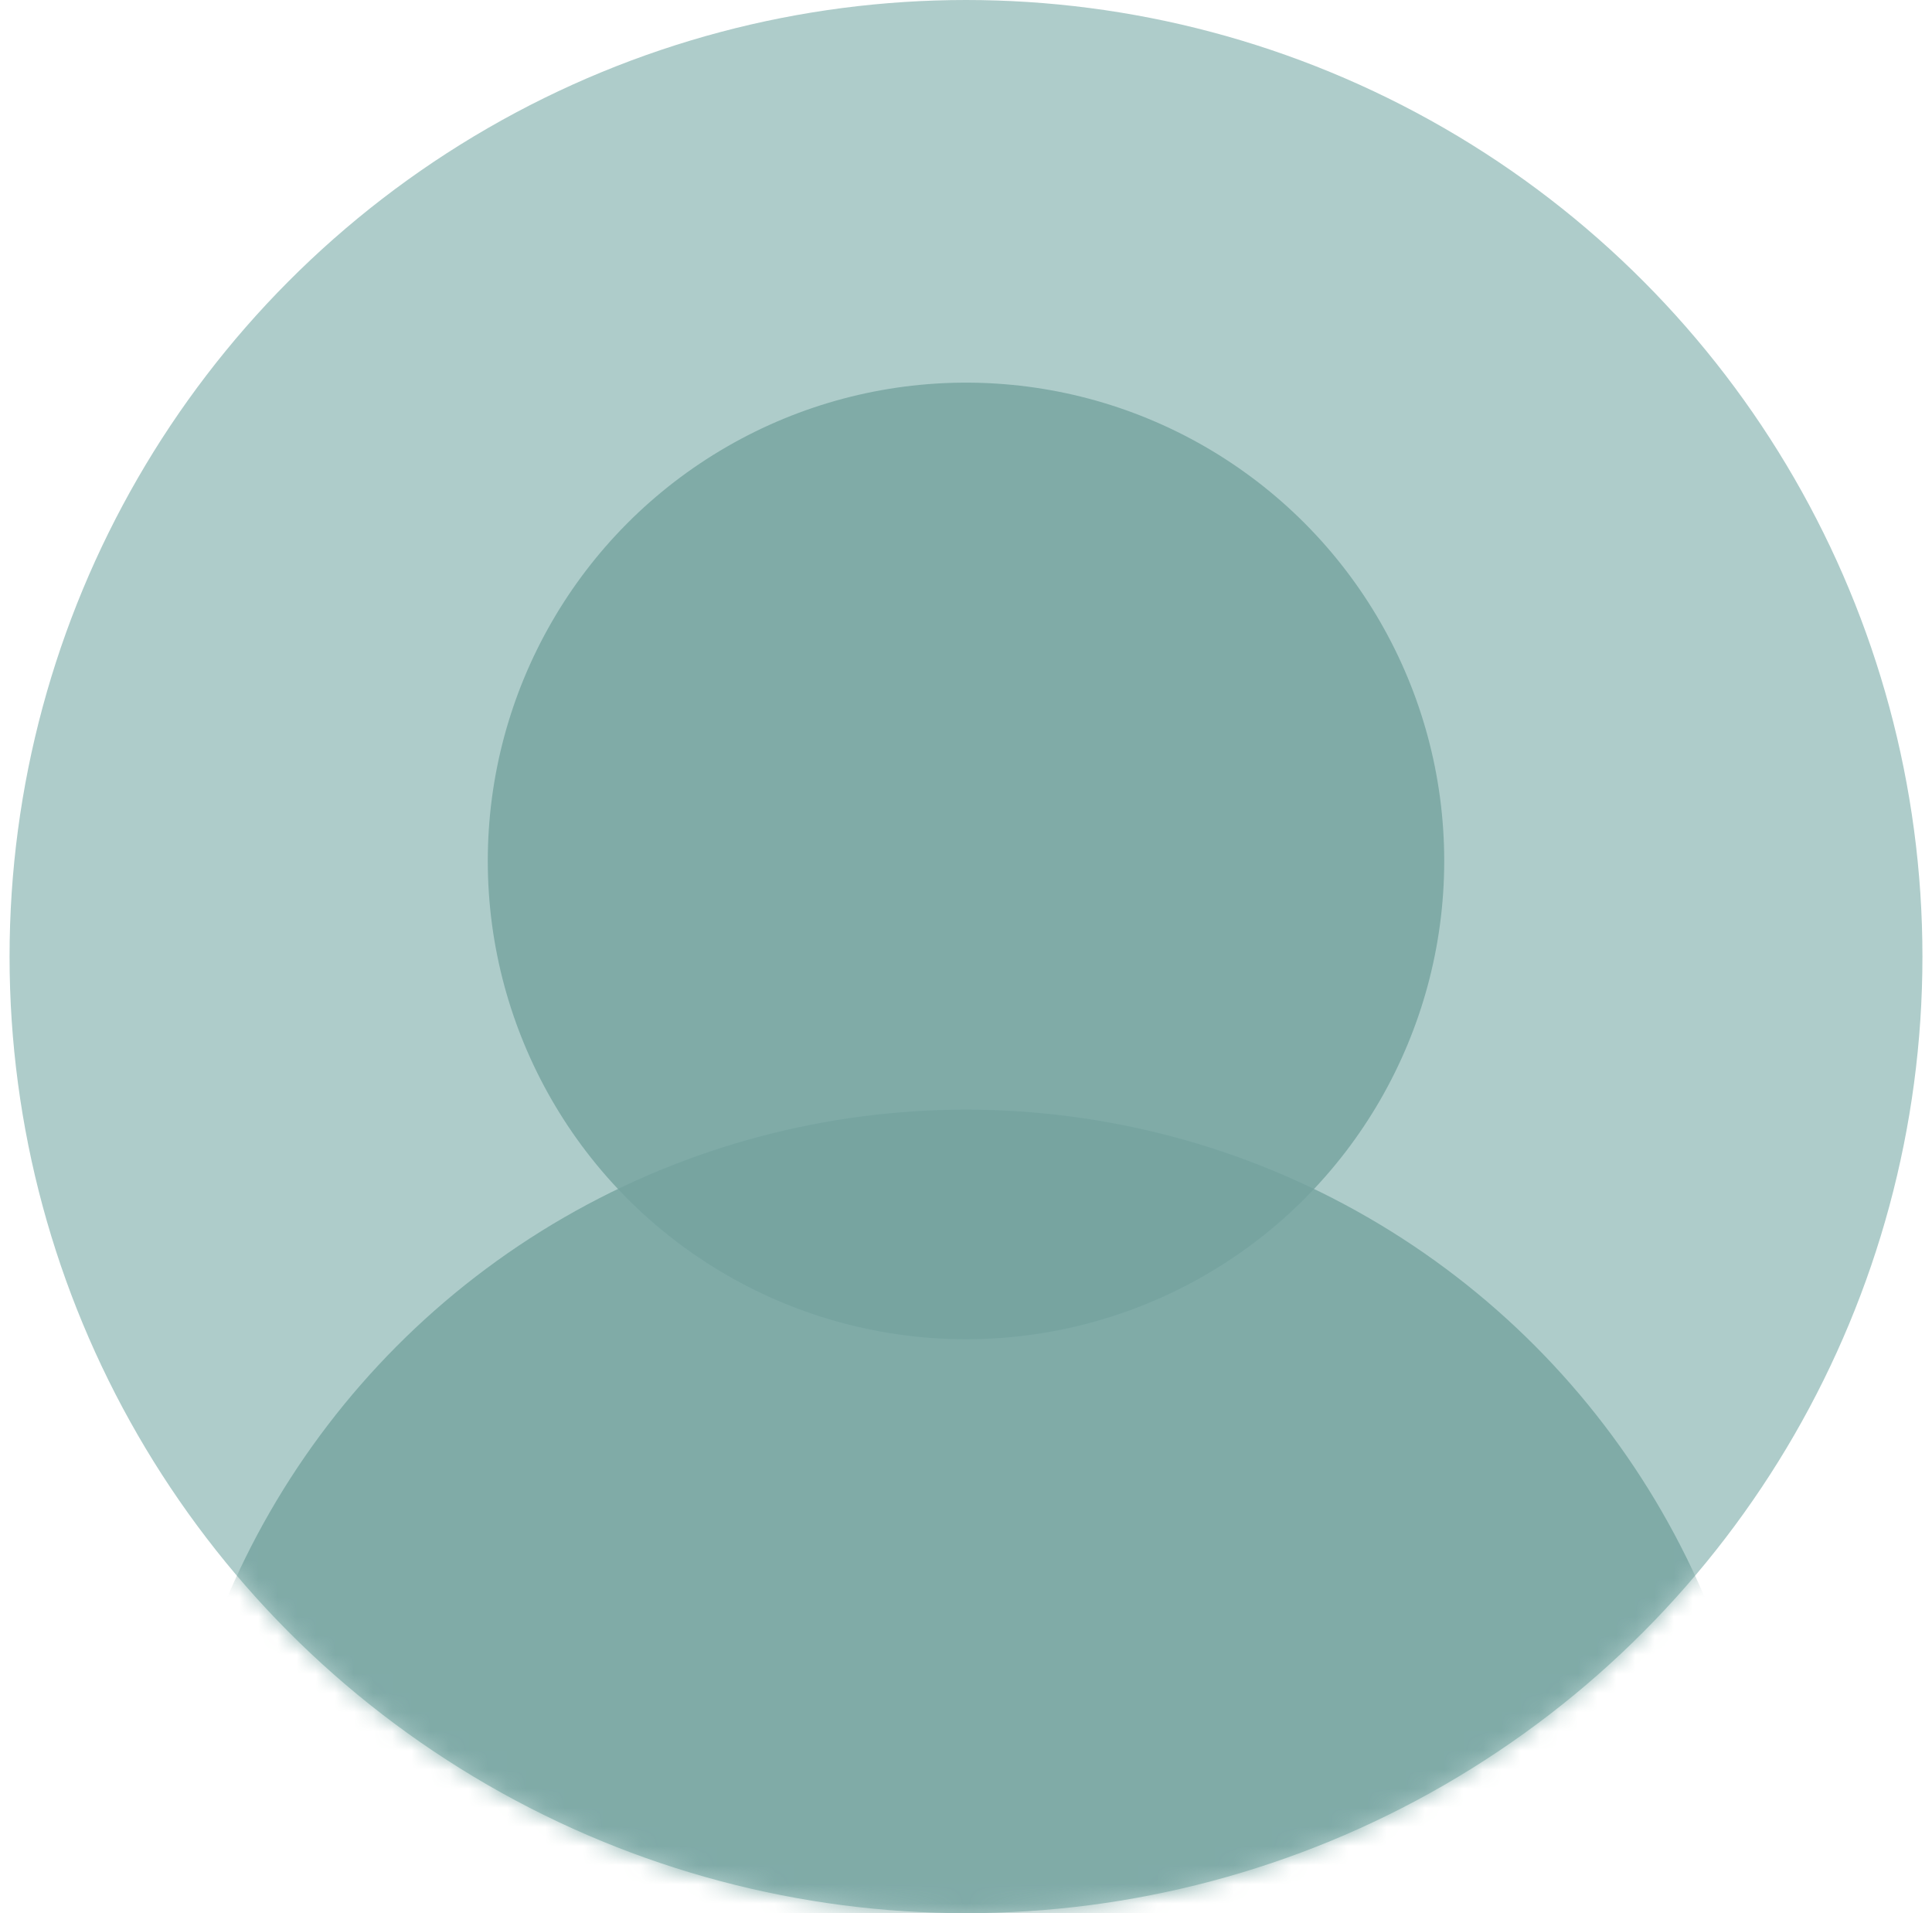 <svg width="101" height="100" viewBox="0 0 101 100" fill="none" xmlns="http://www.w3.org/2000/svg">
<circle cx="50.5" cy="50" r="50" fill="#AECCCA"/>
<mask id="mask0_2520_11685" style="mask-type:alpha" maskUnits="userSpaceOnUse" x="0" y="0" width="101" height="100">
<circle cx="50.5" cy="50" r="50" fill="#AECCCA"/>
</mask>
<g mask="url(#mask0_2520_11685)">
<circle opacity="0.8" cx="50.5" cy="45" r="25" fill="#74A39F"/>
<circle opacity="0.8" cx="50.5" cy="100" r="42" fill="#74A39F"/>
</g>
</svg>
